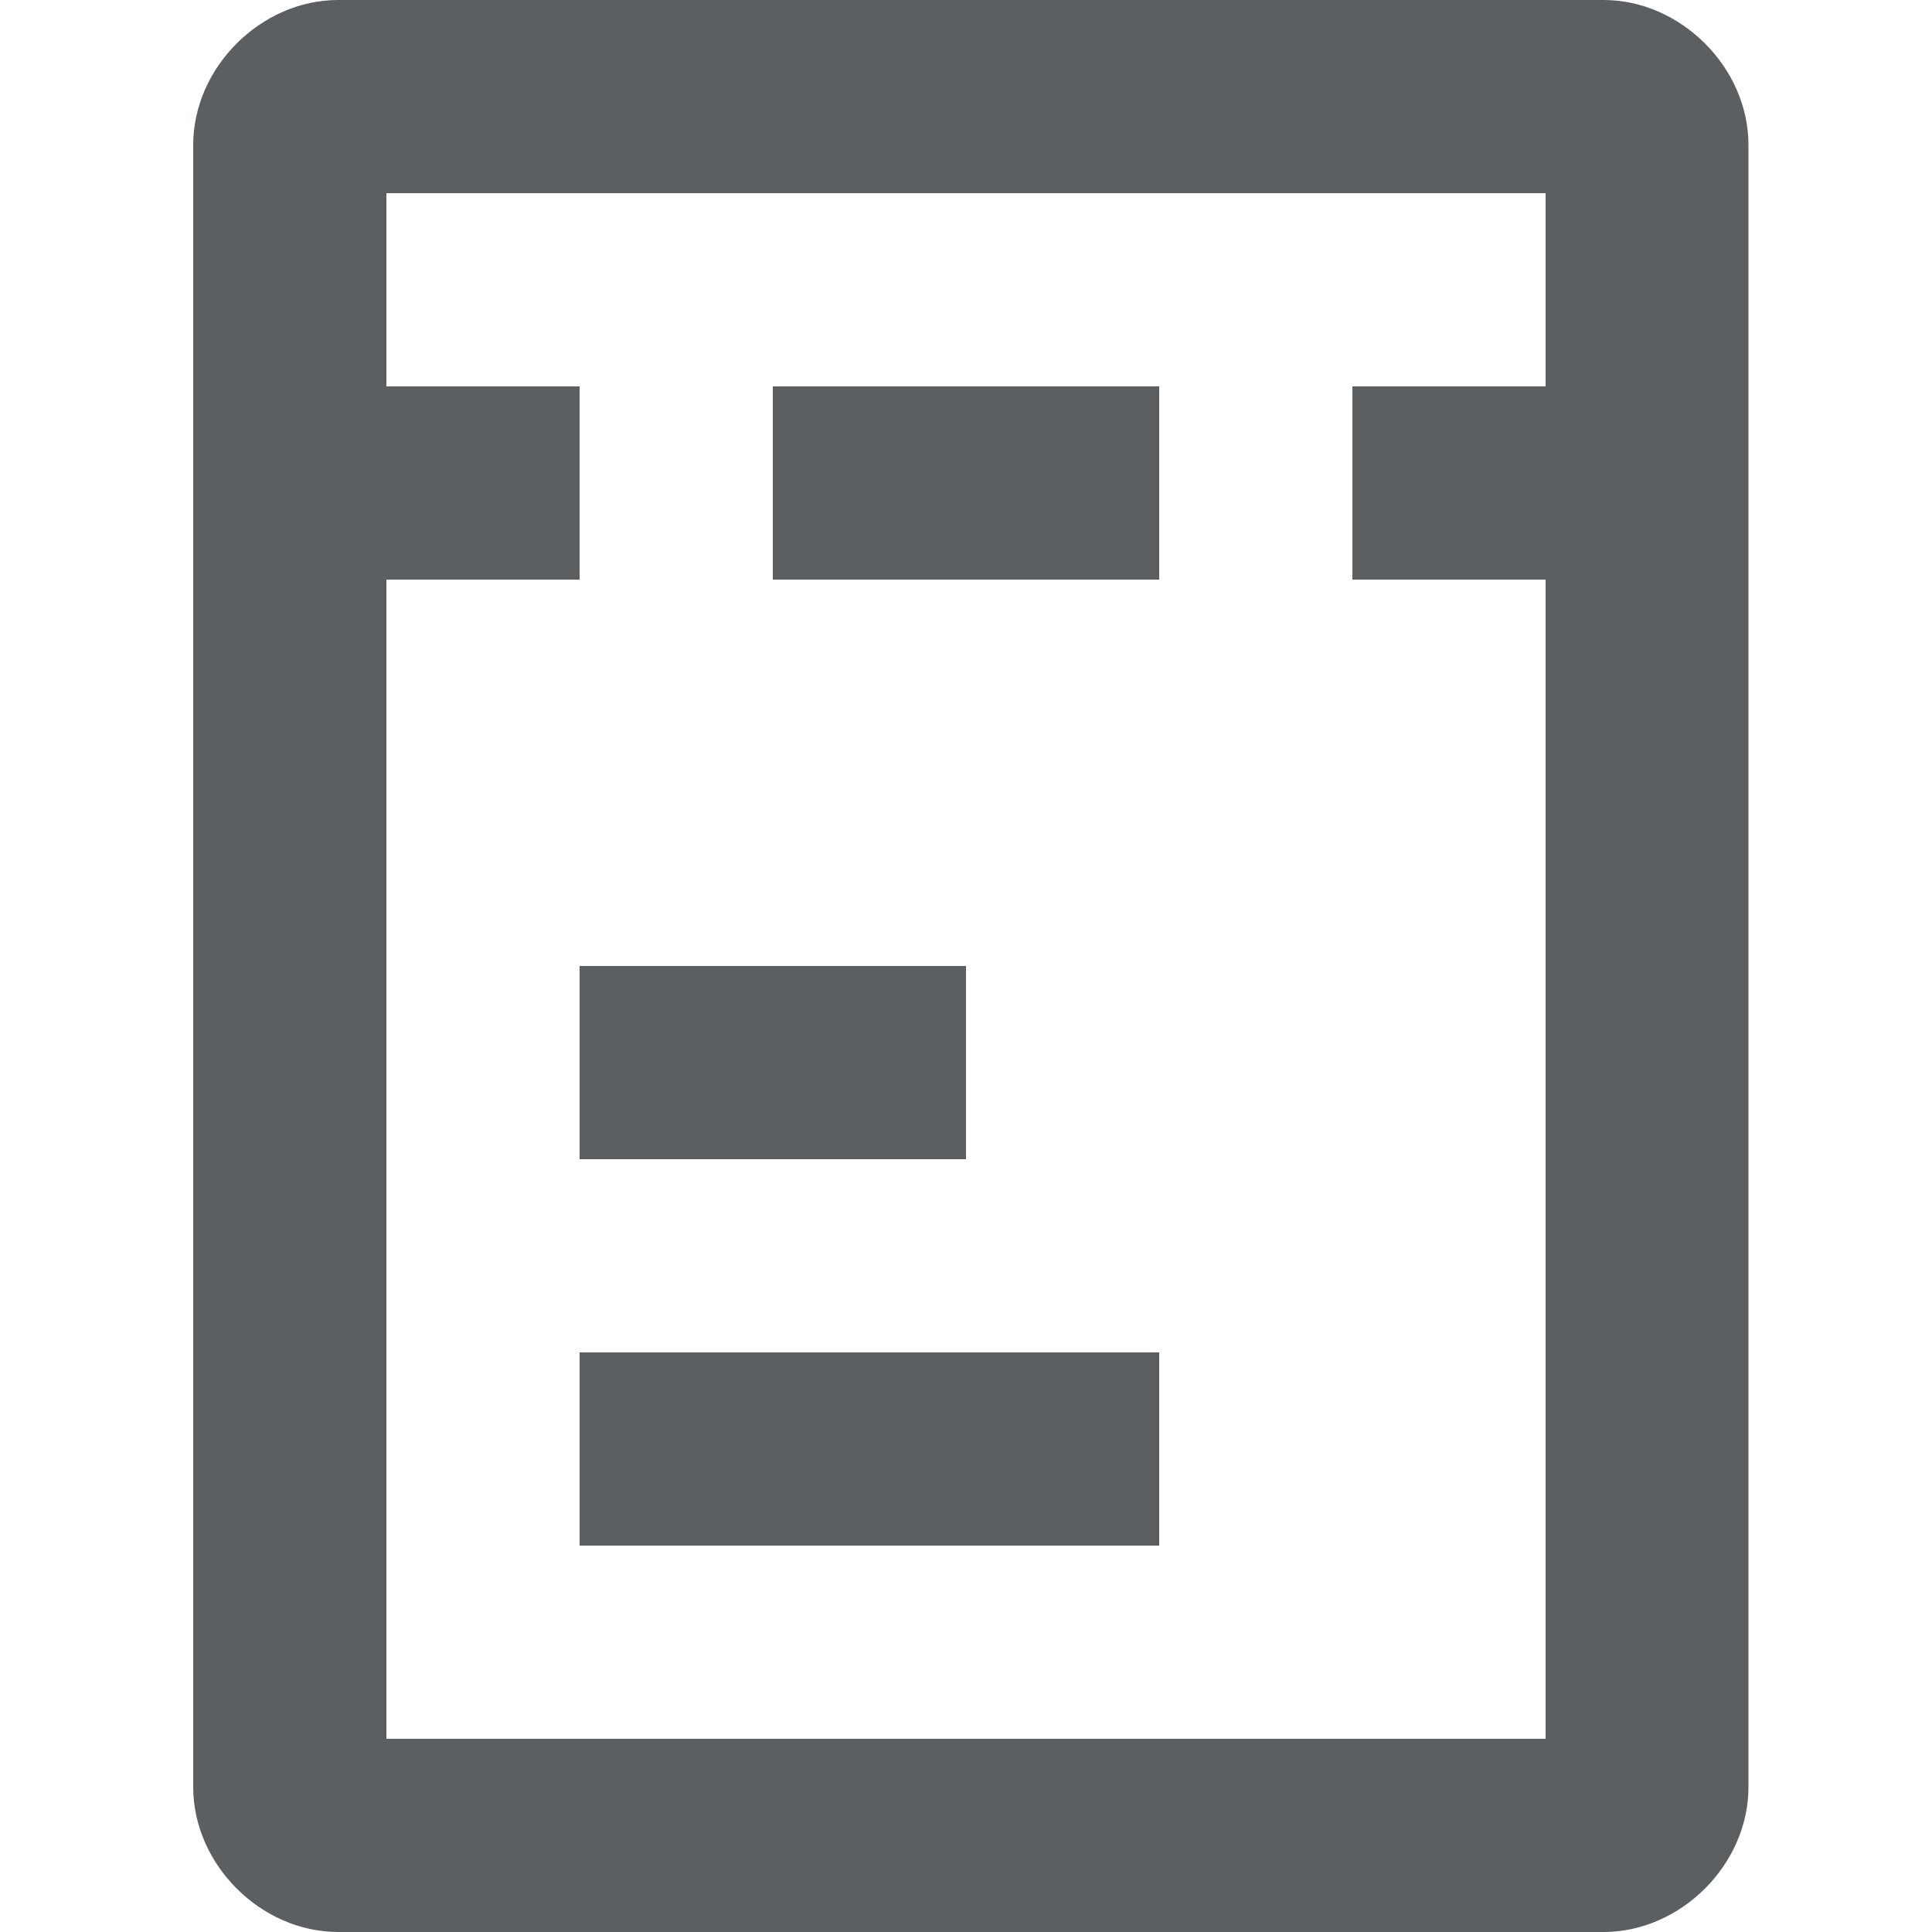 <?xml version="1.0" encoding="utf-8"?>
<svg width="800px" height="800px" viewBox="0 0 20 20" xmlns="http://www.w3.org/2000/svg"><path fill="#5C5F62" d="M2 1.5v17c0 .8.7 1.5 1.5 1.5h13.1c.8 0 1.5-.7 1.5-1.5v-17c0-.8-.7-1.5-1.5-1.5H3.5C2.7 0 2 .7 2 1.5zM16 18H4V2h12v16z"/><path fill="#5C5F62" d="M6 4H3v2h3V4zM17 4h-3v2h3V4zM12 4H8v2h4V4zM10 10H6v2h4v-2zM12 14H6v2h6v-2z"/></svg>